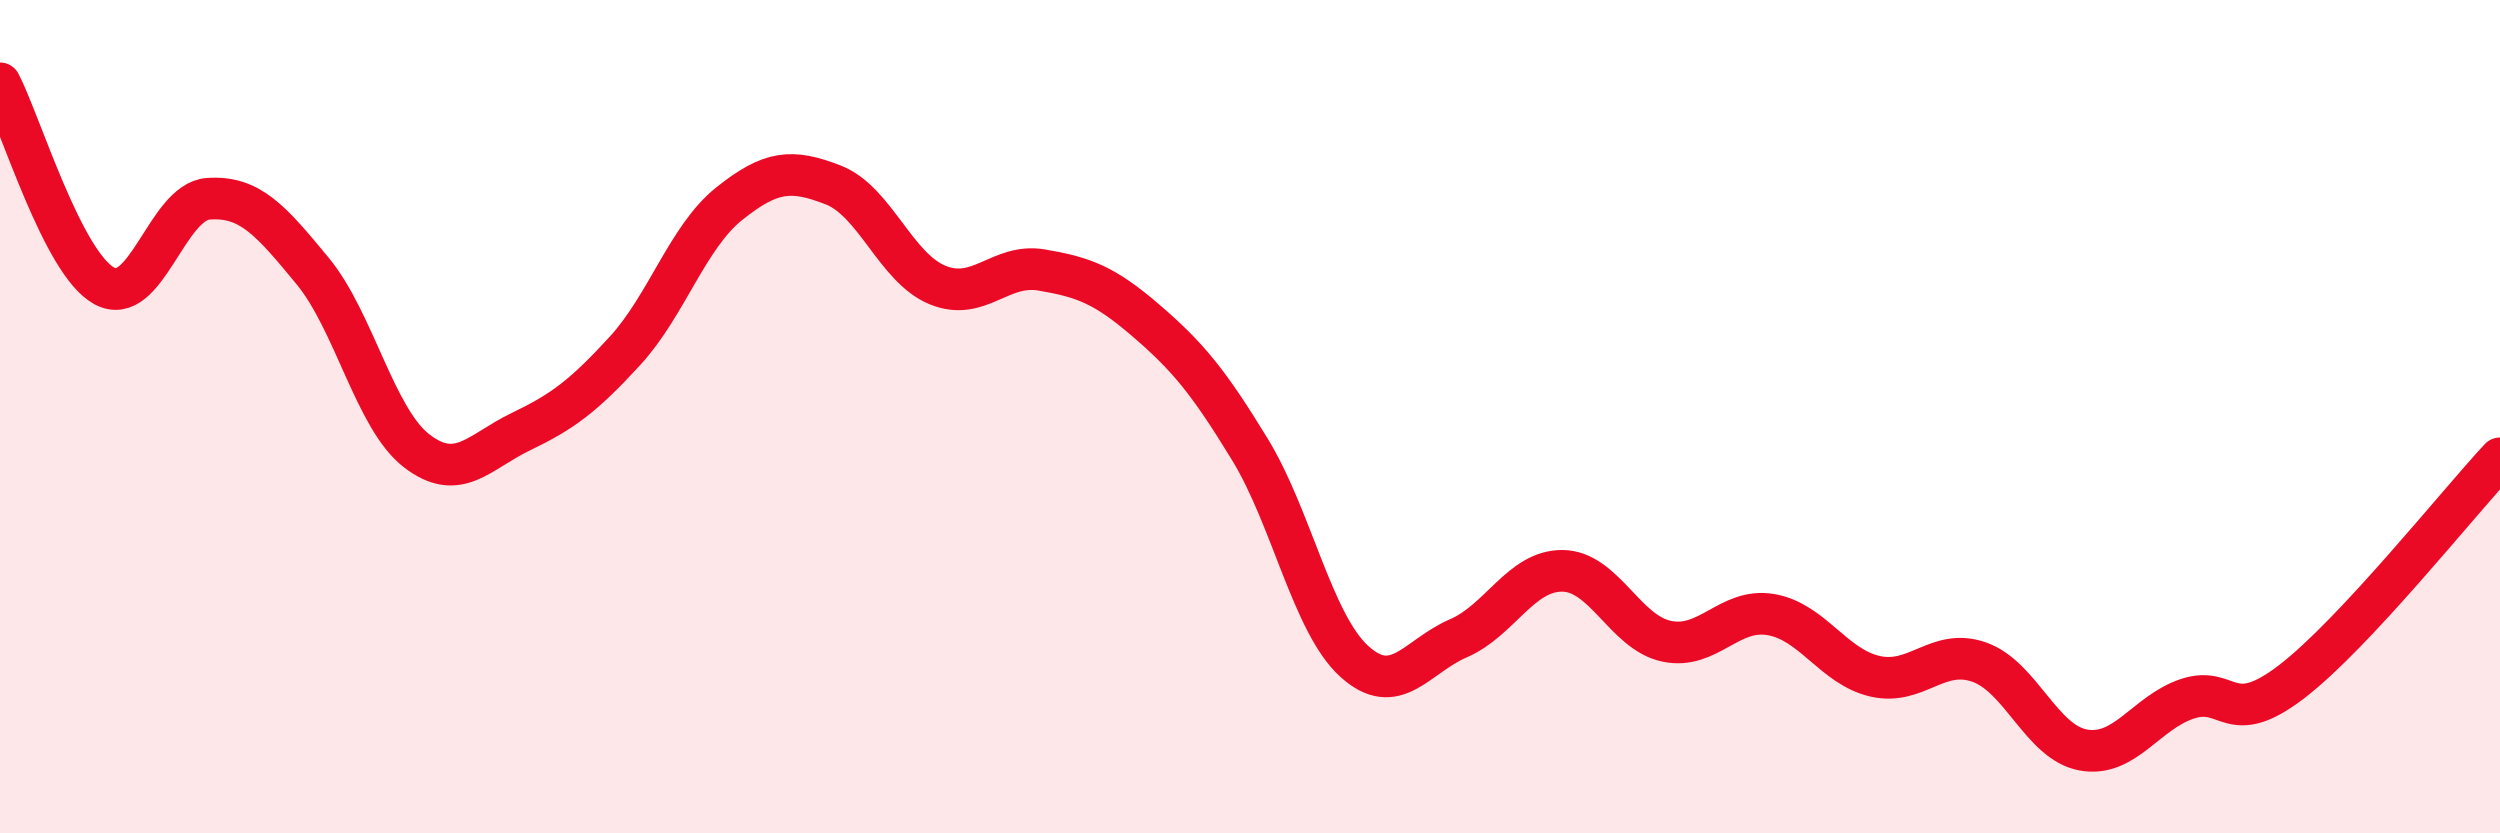 
    <svg width="60" height="20" viewBox="0 0 60 20" xmlns="http://www.w3.org/2000/svg">
      <path
        d="M 0,2 C 0.5,2.97 1.5,6.31 2.5,6.86 C 3.5,7.41 4,4.84 5,4.77 C 6,4.7 6.5,5.29 7.5,6.5 C 8.5,7.71 9,10.05 10,10.82 C 11,11.59 11.5,10.84 12.5,10.36 C 13.5,9.88 14,9.51 15,8.42 C 16,7.33 16.5,5.69 17.5,4.89 C 18.5,4.09 19,4.05 20,4.44 C 21,4.83 21.5,6.43 22.5,6.84 C 23.5,7.25 24,6.31 25,6.48 C 26,6.65 26.5,6.83 27.5,7.69 C 28.5,8.55 29,9.15 30,10.79 C 31,12.43 31.5,14.96 32.5,15.87 C 33.5,16.78 34,15.75 35,15.32 C 36,14.89 36.5,13.69 37.5,13.7 C 38.5,13.71 39,15.18 40,15.39 C 41,15.6 41.5,14.58 42.5,14.75 C 43.5,14.92 44,16 45,16.23 C 46,16.46 46.5,15.54 47.5,15.89 C 48.5,16.24 49,17.82 50,18 C 51,18.18 51.5,17.1 52.5,16.77 C 53.5,16.44 53.5,17.51 55,16.36 C 56.5,15.21 59,12.07 60,11L60 20L0 20Z"
        fill="#EB0A25"
        opacity="0.1"
        stroke-linecap="round"
        stroke-linejoin="round"
      />
      <path
        d="M 0,2 C 0.5,2.97 1.5,6.31 2.5,6.86 C 3.5,7.41 4,4.84 5,4.77 C 6,4.7 6.5,5.29 7.5,6.5 C 8.5,7.71 9,10.05 10,10.82 C 11,11.59 11.5,10.84 12.5,10.36 C 13.5,9.88 14,9.51 15,8.42 C 16,7.33 16.5,5.69 17.5,4.89 C 18.5,4.09 19,4.05 20,4.44 C 21,4.83 21.5,6.43 22.5,6.84 C 23.5,7.25 24,6.31 25,6.48 C 26,6.65 26.5,6.83 27.5,7.69 C 28.5,8.55 29,9.15 30,10.79 C 31,12.43 31.5,14.96 32.5,15.87 C 33.5,16.78 34,15.75 35,15.32 C 36,14.89 36.5,13.69 37.5,13.7 C 38.5,13.71 39,15.18 40,15.39 C 41,15.6 41.5,14.58 42.5,14.75 C 43.5,14.92 44,16 45,16.23 C 46,16.46 46.5,15.54 47.5,15.89 C 48.5,16.24 49,17.82 50,18 C 51,18.18 51.5,17.1 52.5,16.77 C 53.5,16.44 53.5,17.51 55,16.36 C 56.5,15.21 59,12.07 60,11"
        stroke="#EB0A25"
        stroke-width="1"
        fill="none"
        stroke-linecap="round"
        stroke-linejoin="round"
      />
    </svg>
  